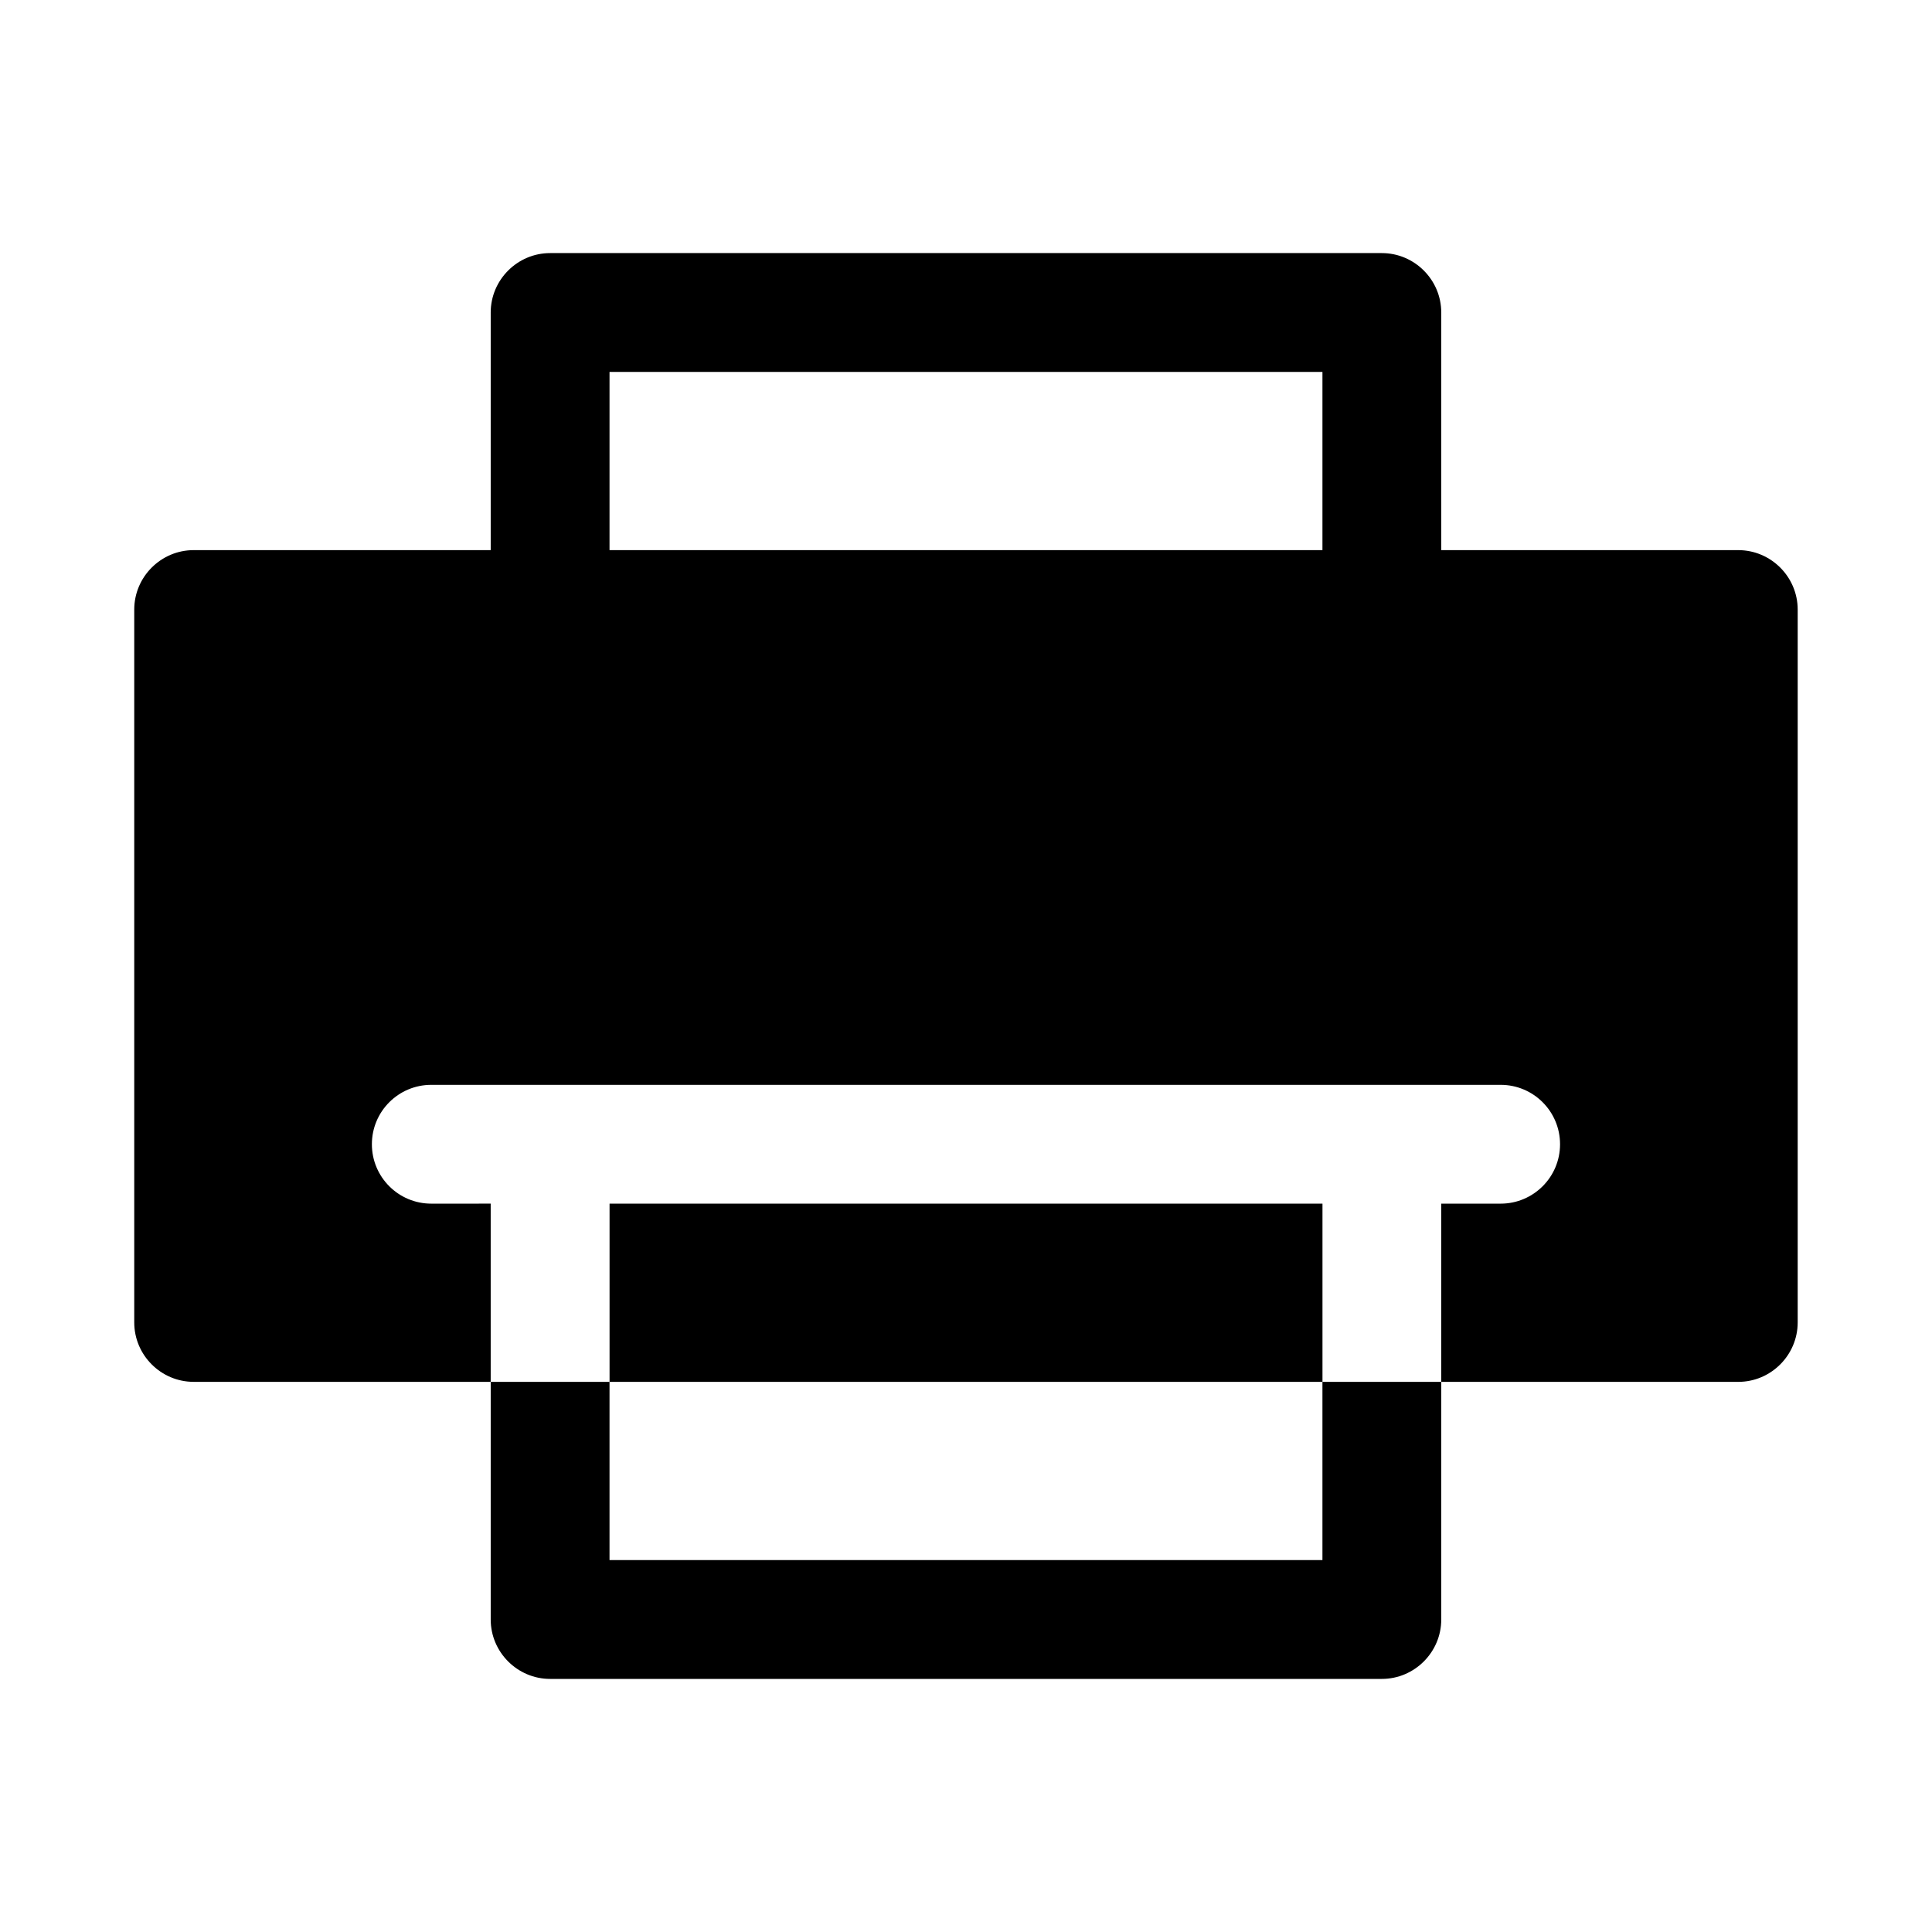 <?xml version="1.0" encoding="UTF-8"?>
<!-- Uploaded to: ICON Repo, www.iconrepo.com, Generator: ICON Repo Mixer Tools -->
<svg fill="#000000" width="800px" height="800px" version="1.1" viewBox="144 144 512 512" xmlns="http://www.w3.org/2000/svg">
 <g>
  <path d="m494.46 557.44h-188.93v-47.23h-31.488v62.977c0 8.66 7.086 15.742 15.742 15.742h220.42c8.66 0 15.742-7.086 15.742-15.742v-62.977h-31.488z"/>
  <path d="m604.67 289.79h-78.719l-0.004-62.977c0-8.66-7.086-15.742-15.742-15.742h-220.42c-8.656 0-15.742 7.086-15.742 15.742v62.977h-78.723c-8.66 0-15.742 7.086-15.742 15.742v188.93c0 8.66 7.086 15.742 15.742 15.742h78.719v-47.23l-15.742 0.004c-8.691 0-15.742-7.039-15.742-15.742 0-8.707 7.055-15.742 15.742-15.742h283.39c8.691 0 15.742 7.039 15.742 15.742 0 8.707-7.055 15.742-15.742 15.742h-15.742v47.23h78.719c8.66 0 15.742-7.086 15.742-15.742v-188.93c0-8.66-7.082-15.746-15.742-15.746zm-110.21 0h-188.93v-47.23h188.93z"/>
  <path d="m305.54 462.98h188.93v47.23h-188.93z"/>
 </g>
</svg>